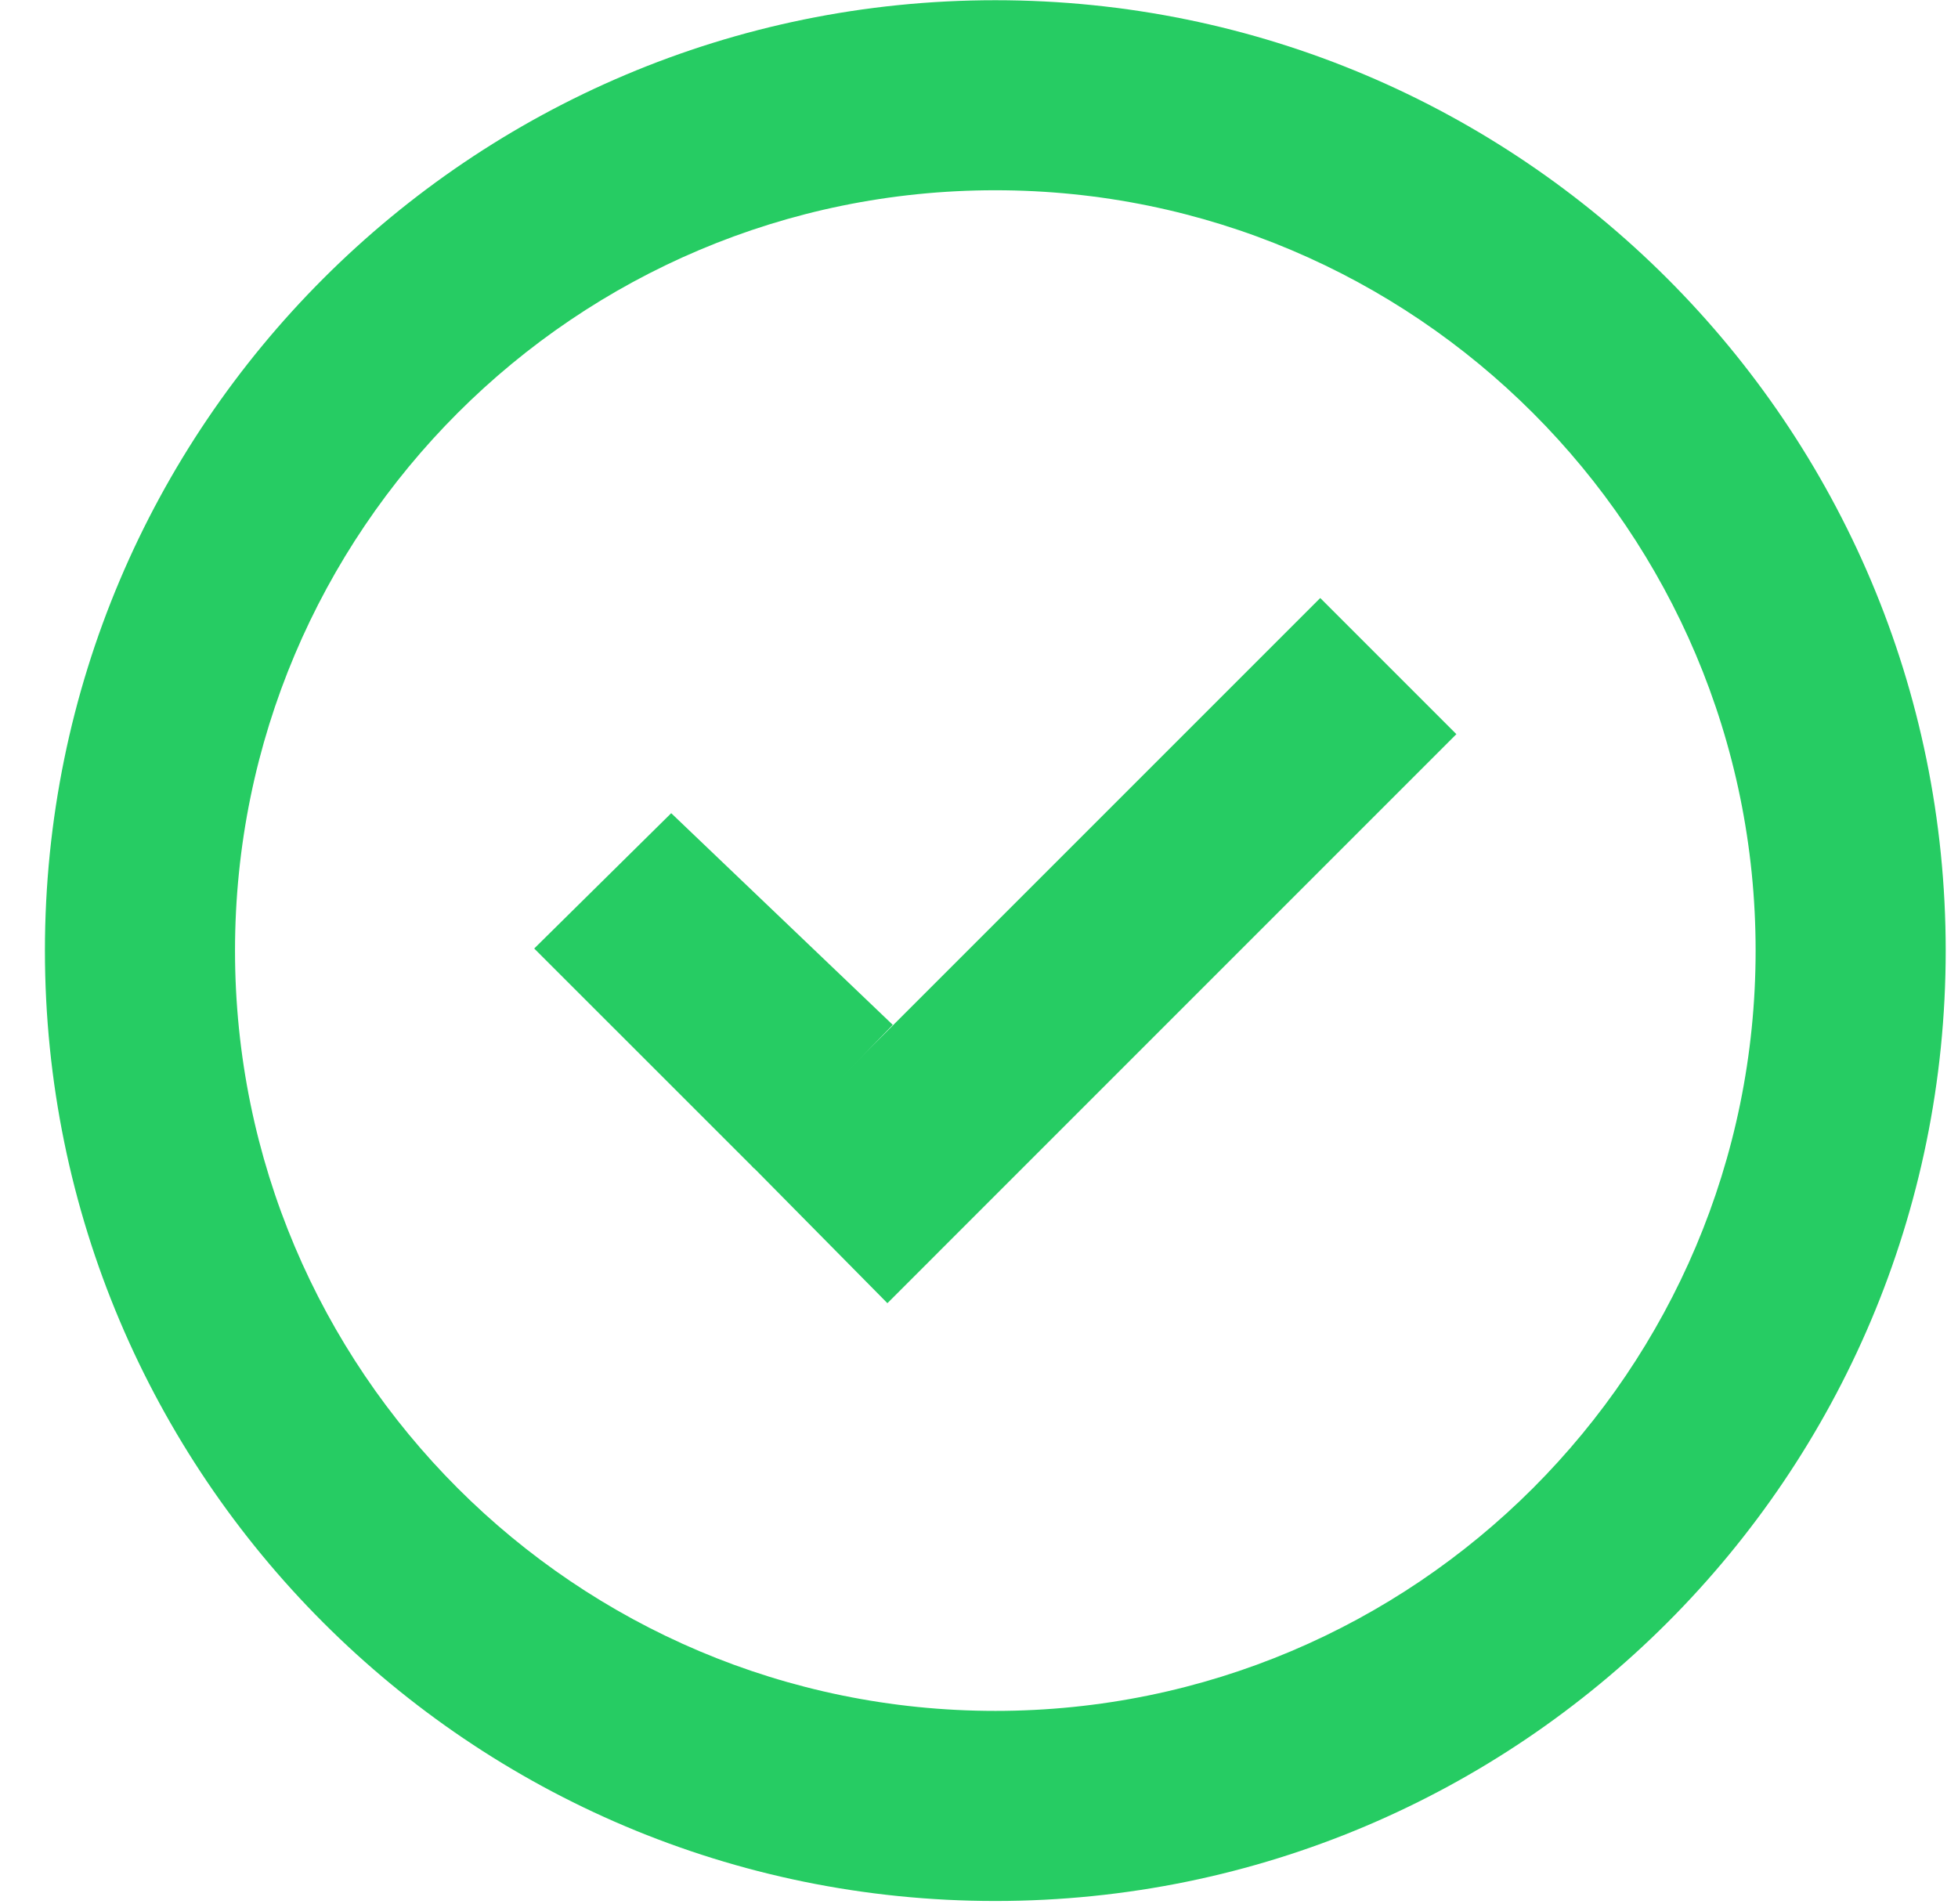<svg xmlns="http://www.w3.org/2000/svg" width="36" height="35" fill="none"><path fill="#26CC63" fill-rule="evenodd" d="M18.3 31.456c7.72 0 13.979-6.258 13.979-13.979 0-7.72-6.26-13.979-13.98-13.979-7.72 0-13.978 6.259-13.978 13.98 0 7.72 6.259 13.978 13.979 13.978zm0 3.495c9.65 0 17.474-7.823 17.474-17.474C35.774 7.827 27.95.004 18.3.004S.826 7.827.826 17.477c0 9.651 7.824 17.474 17.474 17.474z" clip-rule="evenodd"/><path fill="#26CC63" d="M24.274 10.995 13.828 21.441l2.488 2.519 10.461-10.462-2.503-2.503z"/><path fill="#26CC63" d="m16.414 18.842-4.073-3.891-2.519 2.488 4.045 4.044 2.547-2.64z"/></svg>
